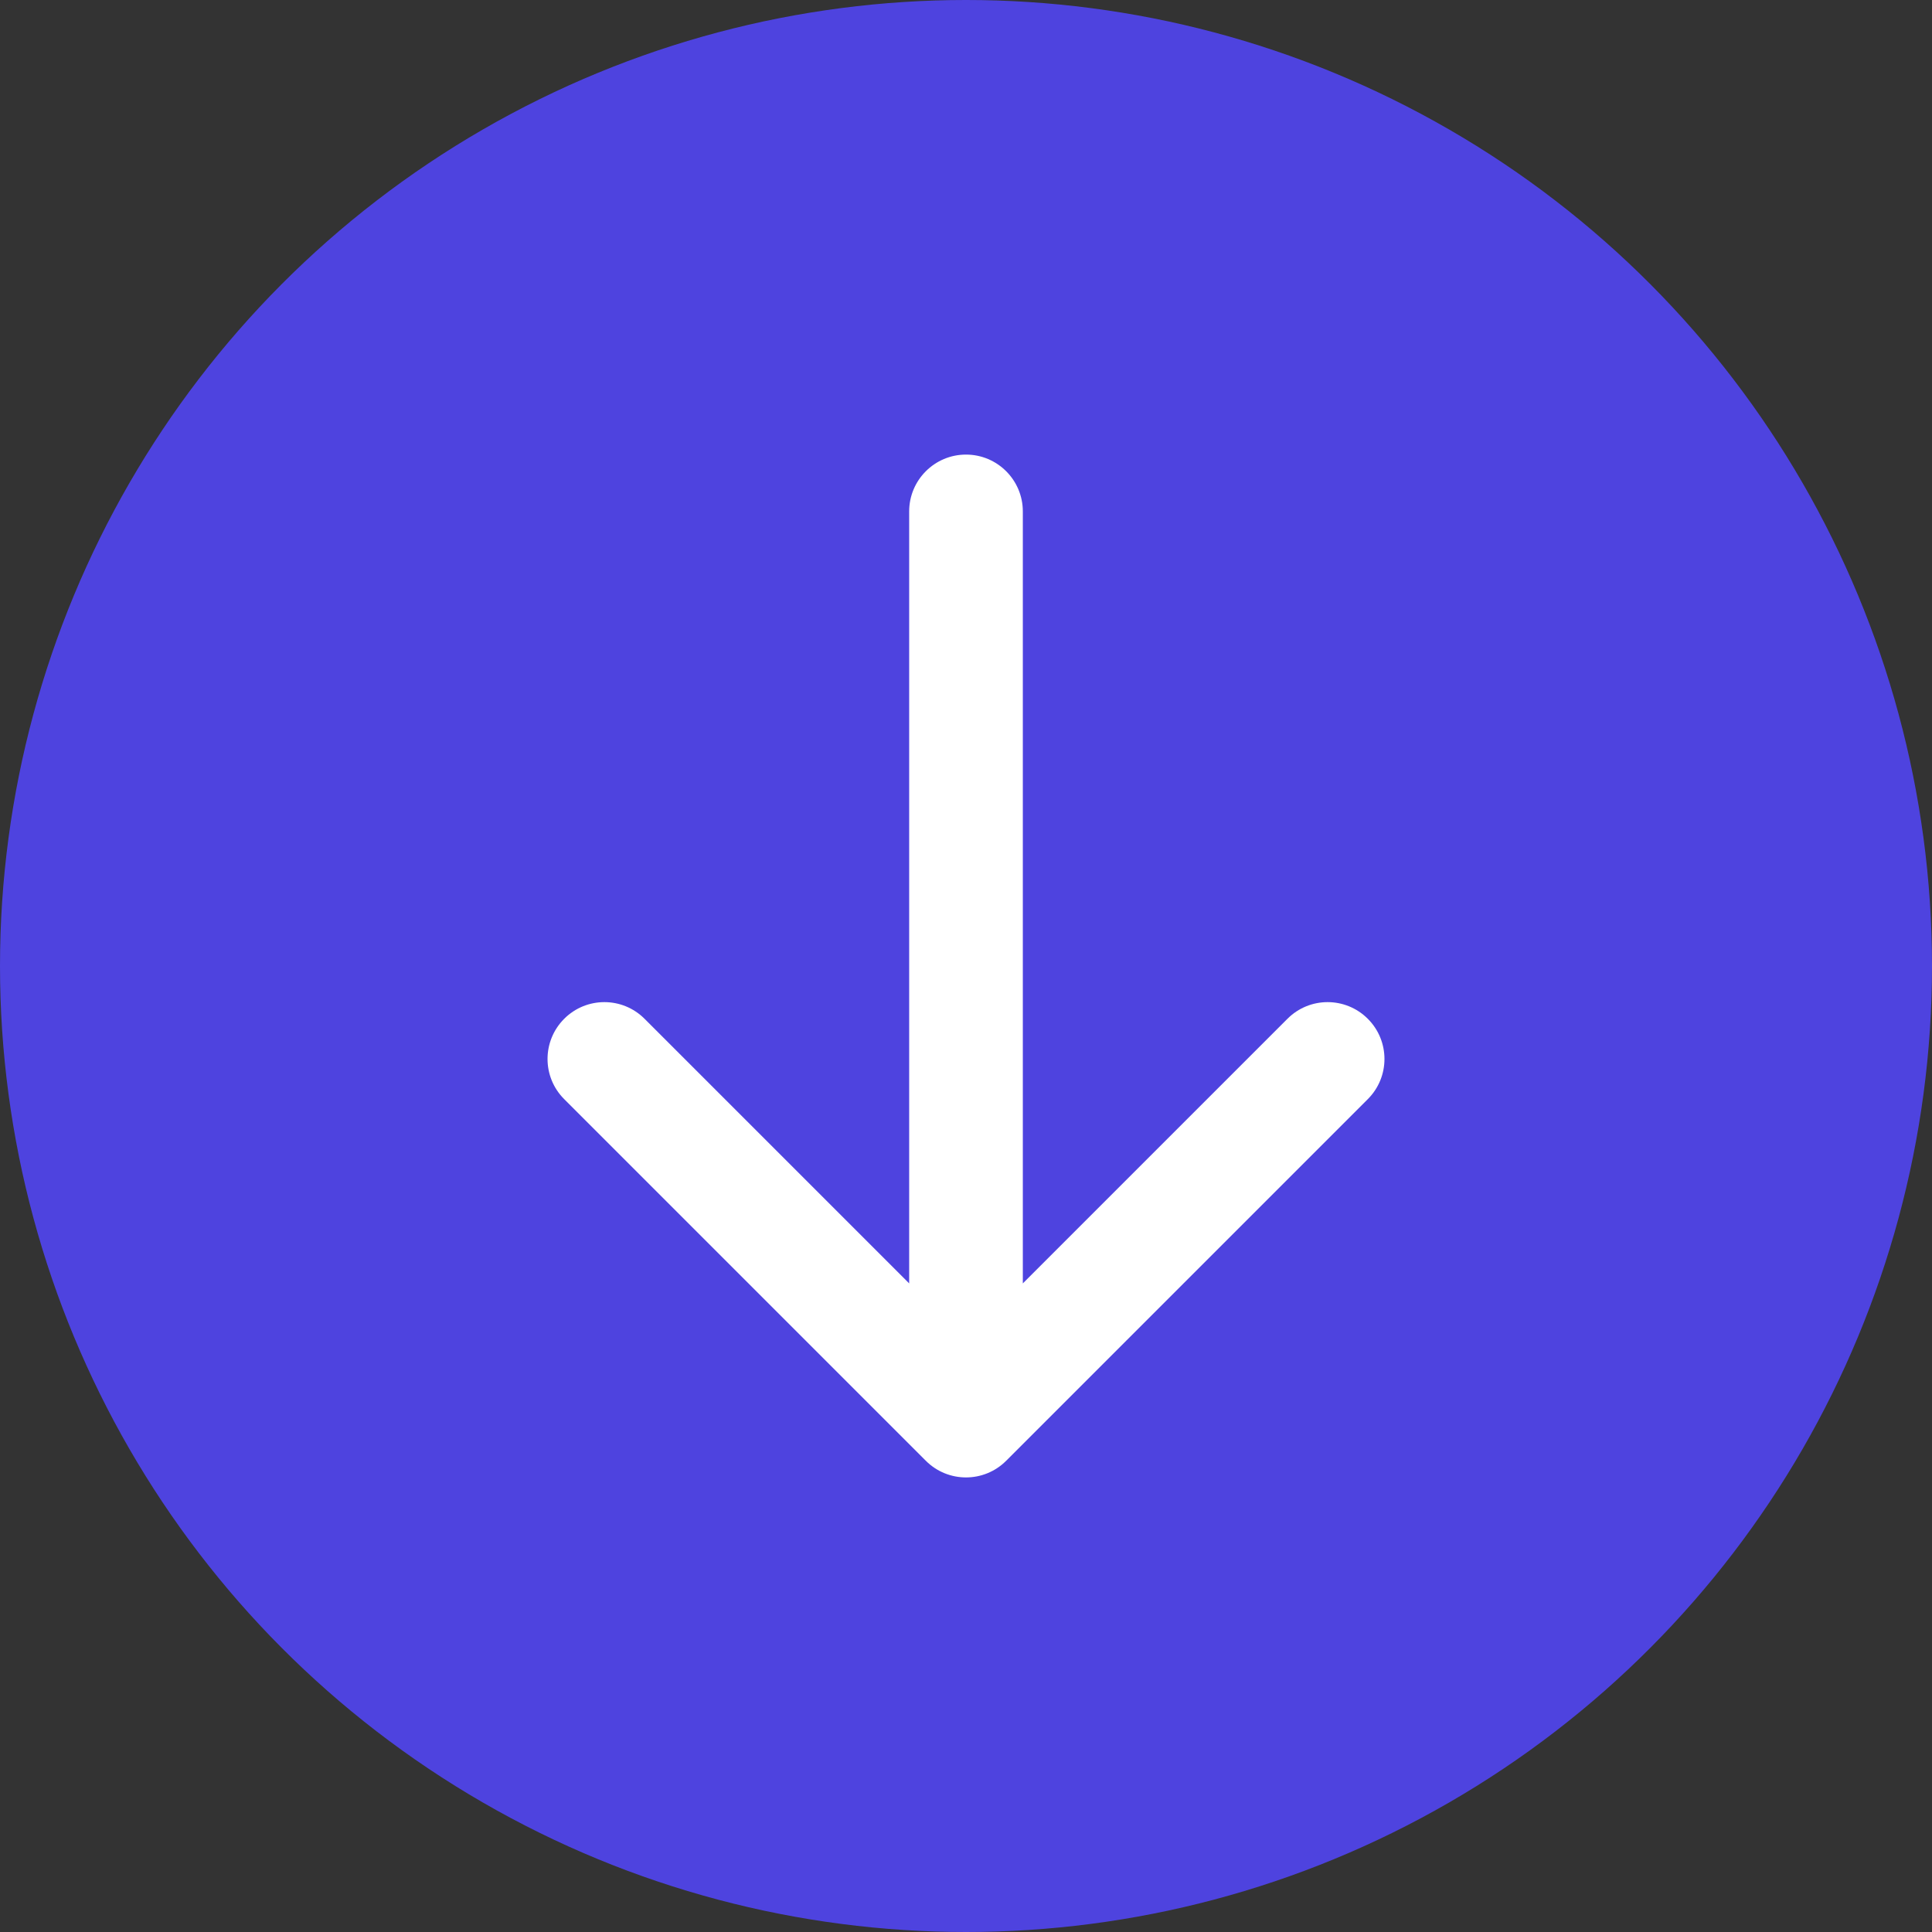 <svg width="34" height="34" viewBox="0 0 34 34" fill="none" xmlns="http://www.w3.org/2000/svg">
<rect x="0" y="0" width="34" height="34" fill="#333333" stroke="none"/>
<circle cx="17" cy="17" r="17" fill="#4E43DF"/>
<path d="M18 9C18 8.448 17.552 8 17 8C16.448 8 16 8.448 16 9L18 9ZM16.293 25.707C16.683 26.098 17.317 26.098 17.707 25.707L24.071 19.343C24.462 18.953 24.462 18.32 24.071 17.929C23.68 17.538 23.047 17.538 22.657 17.929L17 23.586L11.343 17.929C10.953 17.538 10.319 17.538 9.929 17.929C9.538 18.32 9.538 18.953 9.929 19.343L16.293 25.707ZM16 9L16 25L18 25L18 9L16 9Z" fill="white"/>
</svg>
